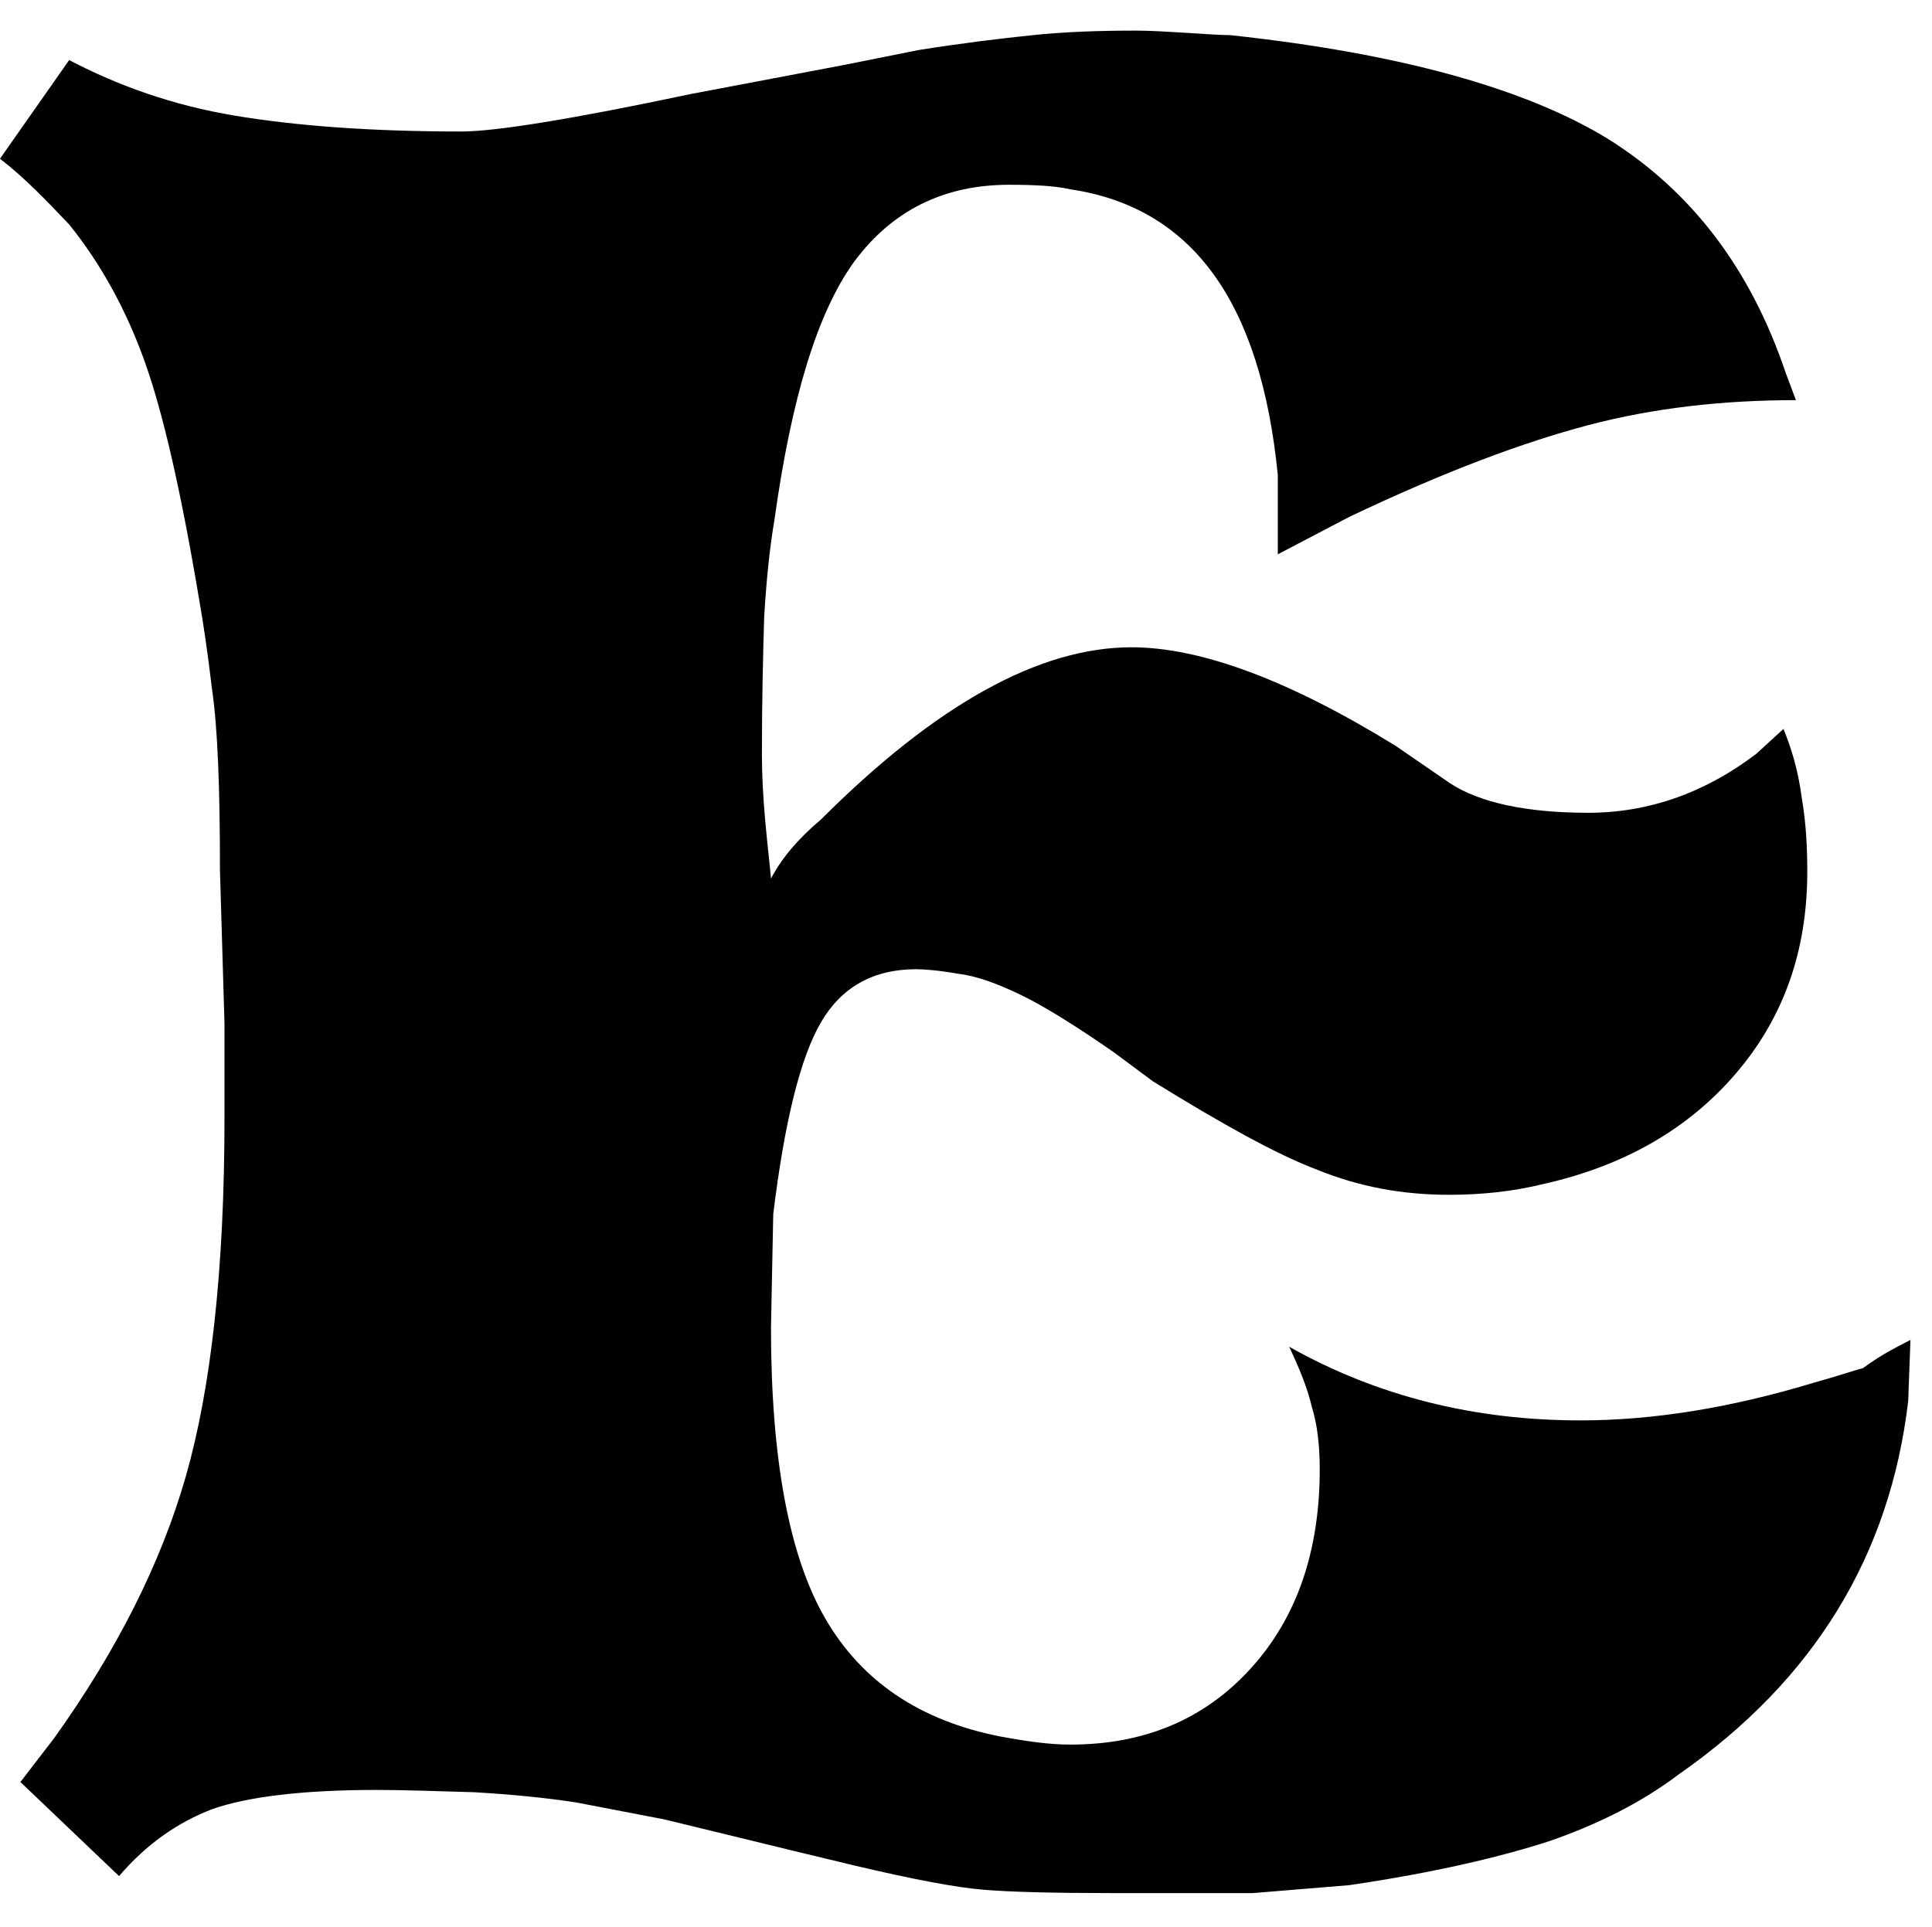 <?xml version="1.0" encoding="utf-8"?>
<!-- Generator: Adobe Illustrator 23.1.0, SVG Export Plug-In . SVG Version: 6.00 Build 0)  -->
<svg version="1.1" id="Layer_1" xmlns="http://www.w3.org/2000/svg" xmlns:xlink="http://www.w3.org/1999/xlink" x="0px" y="0px"
	 viewBox="0 0 170.4 170" style="enable-background:new 0 0 170.4 170;" xml:space="preserve">
<style type="text/css">
	.st0{fill:#010101;}
</style>
<g>
	<path class="st0" d="M168.5,118.2l-0.2,5.4c-1.6,13.6-8.3,24.6-20.2,32.9c-3.3,2.5-7.1,4.4-11.4,5.9c-4.3,1.4-10.2,2.8-17.7,3.9
		l-8.5,0.7c-2.2,0-4.1,0-5.7,0c-1.6,0-2.8,0-3.7,0c-1.3,0-2.3,0-3,0c-5.2,0-9-0.1-11.4-0.3s-6.1-0.9-11.2-2.1l-5.4-1.3l-11.5-2.8
		l-7.8-1.5c-2.6-0.4-5.6-0.7-9-0.9c-3.4-0.1-6.3-0.2-8.6-0.2c-6.5,0-11.4,0.6-14.5,1.7c-3.1,1.2-5.8,3.1-8.2,5.9l-8.7-8.3l3-3.9
		c5.5-7.7,9.4-15.4,11.6-23.1c2.2-7.7,3.4-18.2,3.4-31.6v-6.3v-2l-0.4-13.5c0-7.3-0.2-12.6-0.7-16c-0.4-3.4-0.8-6-1.1-7.7
		c-1.6-9.6-3.2-16.6-4.8-21.1c-1.6-4.5-3.8-8.6-6.7-12.2C4.1,17.7,2.2,15.7,0,14l6.1-8.7c4.4,2.3,9.2,4,14.6,4.9
		c5.4,0.9,12,1.4,20,1.4c3,0,9.8-1.1,20.2-3.3l13.7-2.6l6.5-1.3c3.8-0.6,7.1-1,10-1.3c2.9-0.3,5.9-0.4,9.1-0.4
		c1.3,0,2.8,0.1,4.5,0.2c1.7,0.1,2.9,0.2,3.8,0.2c14.9,1.6,26.1,4.7,33.4,9.2c7.3,4.6,12.5,11.4,15.6,20.6l0.9,2.4
		c-6.5,0-12.6,0.7-18.3,2.2c-5.7,1.5-12.7,4.1-21.1,8.1l-6.3,3.3v-7c-1.5-15.2-7.5-23.6-18.3-25.2c-1.3-0.3-3.1-0.4-5.4-0.4
		c-5.8,0-10.3,2.3-13.6,6.7c-3.3,4.5-5.6,12.1-7.1,22.9c-0.4,2.3-0.7,5.2-0.9,8.5c-0.1,3.3-0.2,7.4-0.2,12.2c0,1.7,0.1,3.7,0.3,5.9
		c0.2,2.2,0.4,3.8,0.5,5c1-1.9,2.5-3.6,4.4-5.2c10.2-10.2,19.3-15.2,27.4-15.2c6.1,0,13.9,2.9,23.3,8.7l4.8,3.3
		c2.6,1.7,6.7,2.6,12.2,2.6c5.2,0,10.2-1.7,14.8-5.2l2.4-2.2c0.7,1.7,1.3,3.7,1.6,6c0.4,2.3,0.5,4.5,0.5,6.6c0,7-2.1,12.9-6.3,17.8
		c-4.2,4.9-9.9,8.2-17.2,9.8c-2.5,0.6-5.2,0.9-8.1,0.9c-4.1,0-7.9-0.7-11.6-2.2c-3.7-1.4-8.5-4.1-14.5-7.8l-3.5-2.6
		c-3.6-2.5-6.4-4.2-8.3-5.1c-1.9-0.9-3.7-1.6-5.4-1.8c-1.7-0.3-3-0.4-3.7-0.4c-3.8,0-6.6,1.6-8.4,4.7c-1.8,3.1-3.2,8.7-4.2,16.9
		l-0.2,10c0,11.6,1.6,20.2,4.8,25.7c3.2,5.5,8.3,9,15.5,10.4c2.2,0.4,4.2,0.7,6.1,0.7c6.5,0,11.8-2.2,15.9-6.7
		c4.1-4.5,6.1-10.4,6.1-17.6c0-2-0.2-3.9-0.7-5.5c-0.4-1.7-1.1-3.4-2-5.3c7.8,4.4,16.4,6.5,25.7,6.5c6.4,0,13.2-1.1,20.5-3.3
		c2.5-0.7,3.9-1.2,4.4-1.3C166.2,119.3,167.6,118.7,168.5,118.2z"/>
</g>
</svg>
